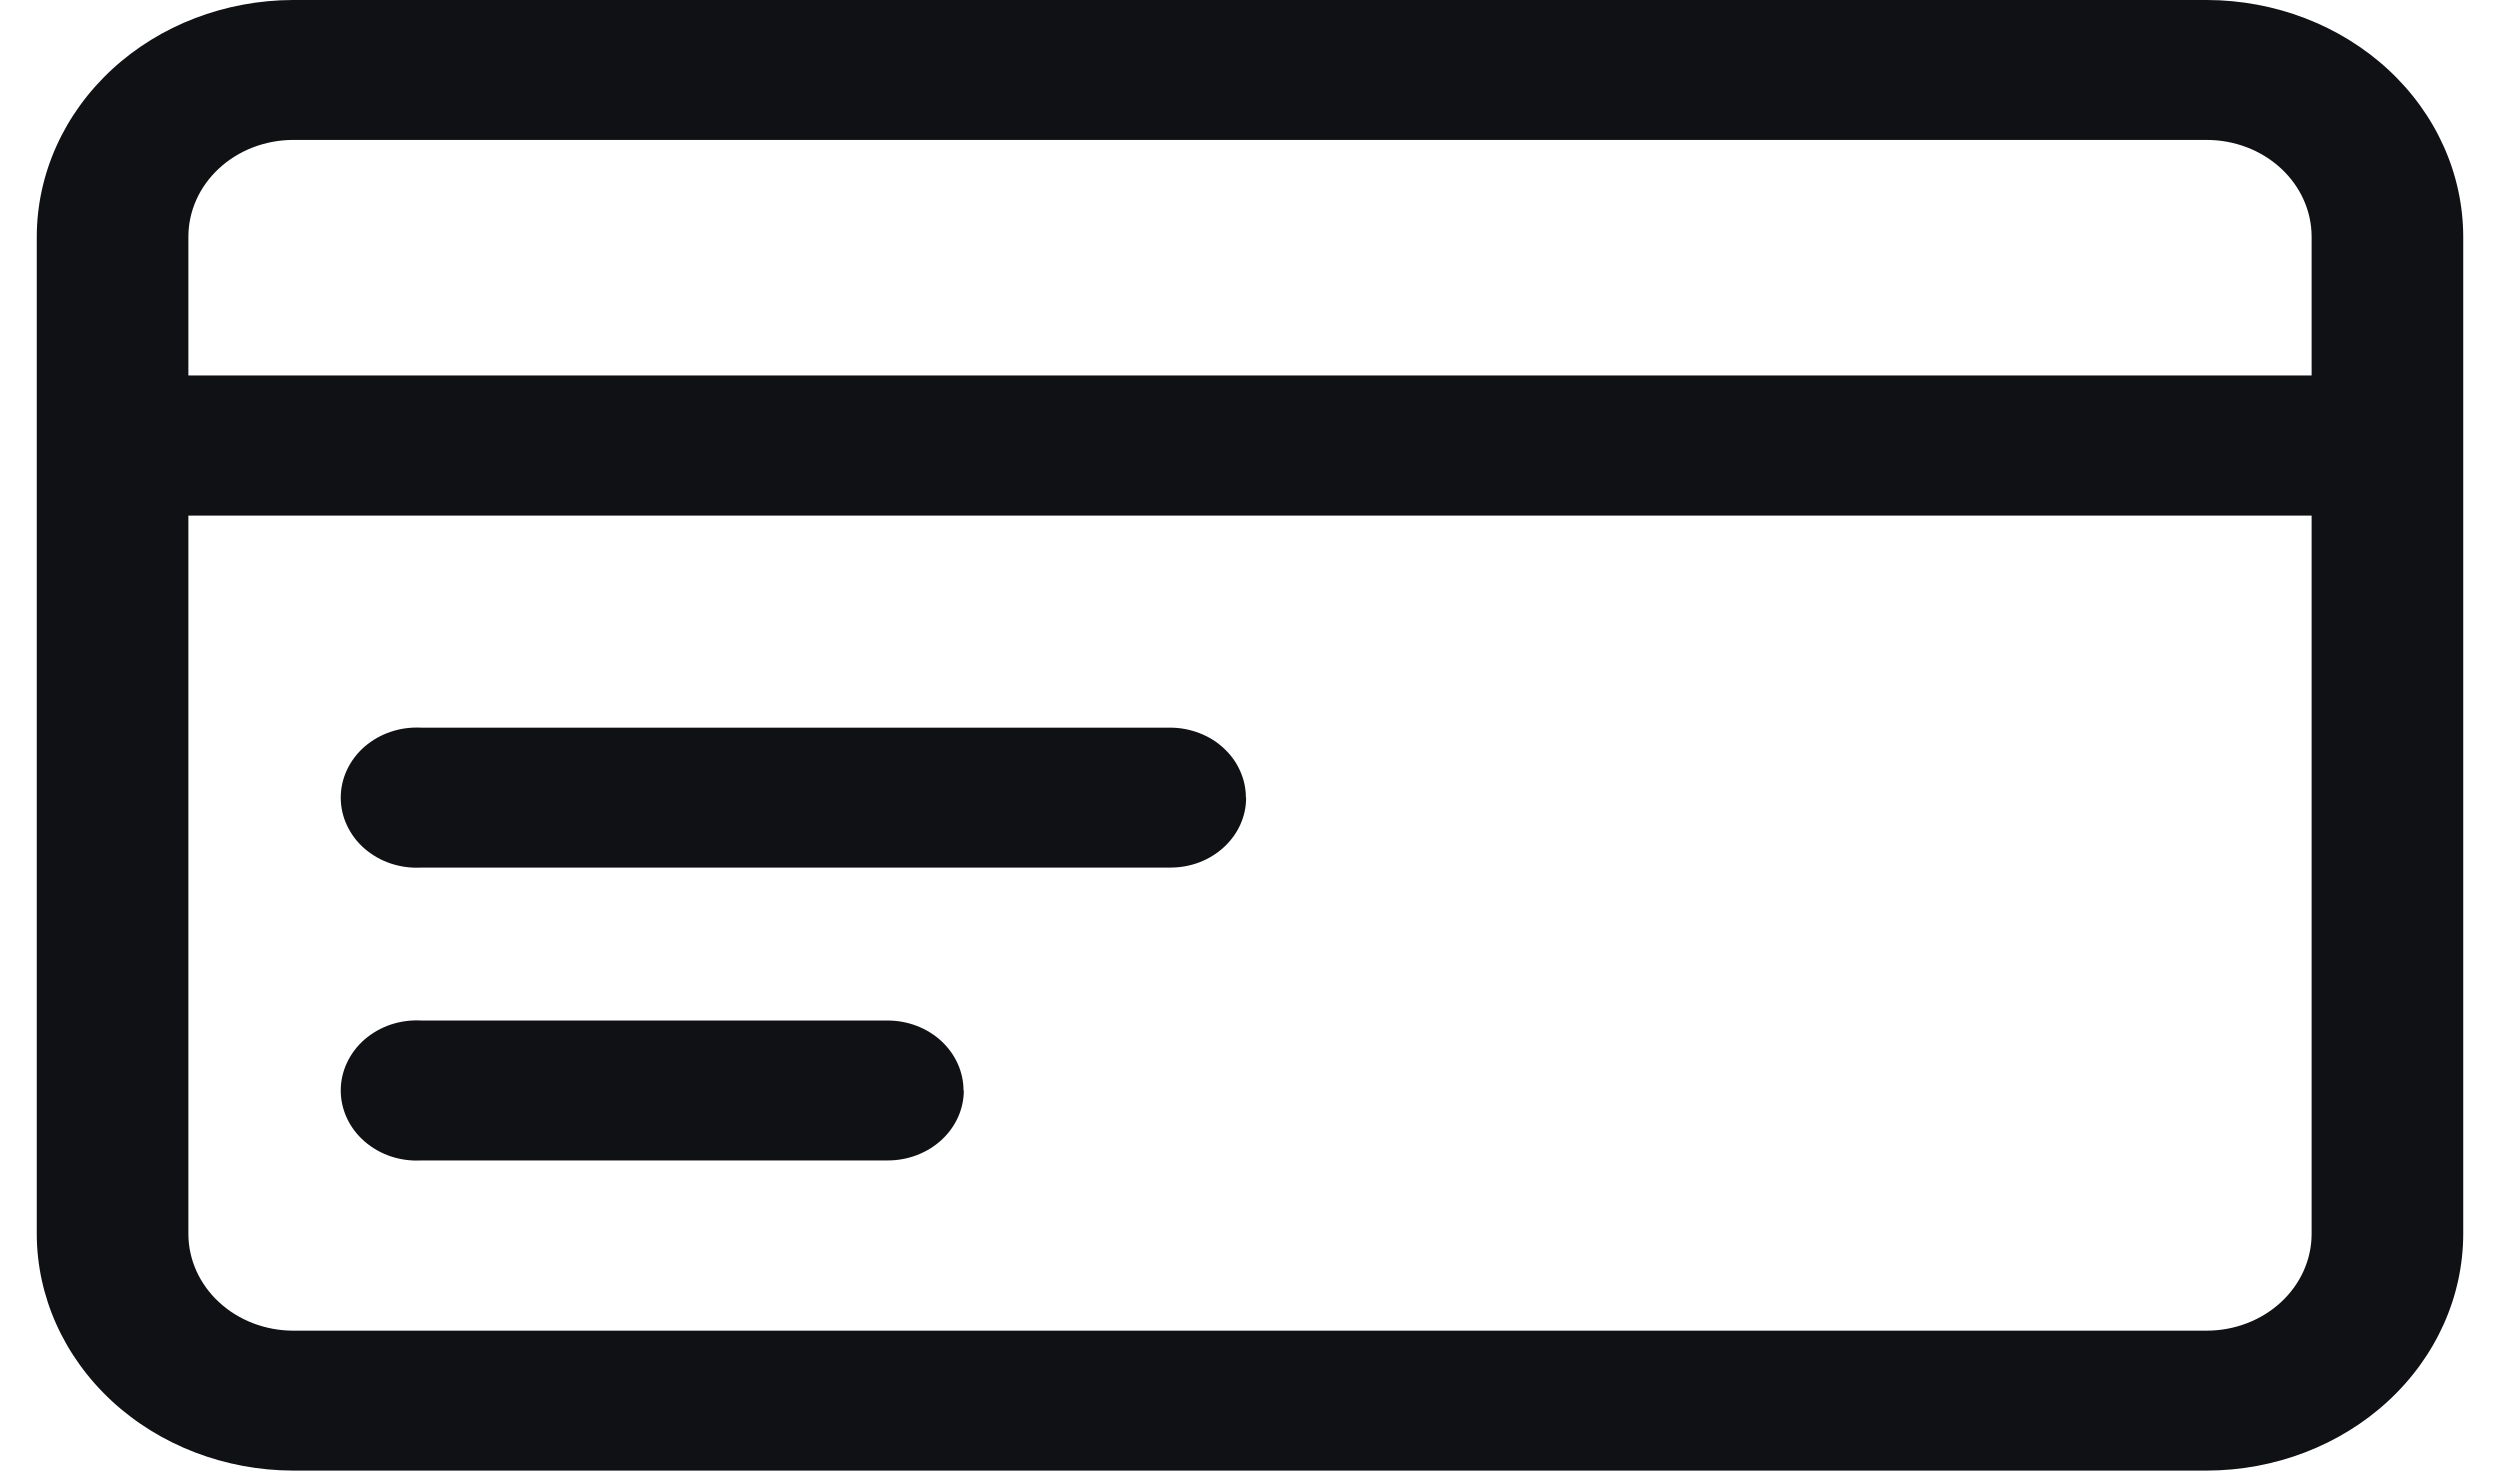 <svg width="34" height="20" viewBox="0 0 34 20" fill="none" xmlns="http://www.w3.org/2000/svg">
<g id="Vector">
<path d="M30.014 0H3.986C3.062 0.002 2.175 0.342 1.522 0.945C0.869 1.549 0.501 2.367 0.5 3.22V16.78C0.501 17.633 0.869 18.451 1.522 19.055C2.175 19.658 3.062 19.998 3.986 20H30.014C30.938 19.998 31.825 19.658 32.478 19.055C33.132 18.451 33.499 17.633 33.5 16.78V3.22C33.499 2.367 33.132 1.549 32.478 0.945C31.825 0.342 30.938 0.002 30.014 0ZM3.986 1.903H30.014C30.392 1.904 30.754 2.043 31.021 2.29C31.288 2.537 31.438 2.871 31.438 3.22V5.106H2.562V3.22C2.562 2.871 2.712 2.537 2.979 2.29C3.246 2.043 3.608 1.904 3.986 1.903ZM30.014 18.097H3.986C3.608 18.096 3.246 17.957 2.979 17.71C2.712 17.463 2.562 17.129 2.562 16.78V7.012H31.438V16.78C31.438 17.129 31.288 17.463 31.021 17.71C30.754 17.957 30.392 18.096 30.014 18.097Z" fill="#0F1114"/>
<path d="M12.804 15.504C12.998 15.326 13.107 15.084 13.108 14.832H13.104C13.104 14.579 12.995 14.337 12.802 14.158C12.608 13.979 12.345 13.879 12.071 13.879H5.729C5.589 13.871 5.448 13.89 5.315 13.934C5.183 13.979 5.062 14.047 4.959 14.136C4.856 14.226 4.775 14.333 4.719 14.453C4.663 14.572 4.634 14.7 4.634 14.831C4.634 14.96 4.663 15.089 4.719 15.209C4.775 15.328 4.856 15.435 4.959 15.524C5.062 15.614 5.183 15.682 5.315 15.727C5.448 15.771 5.589 15.79 5.729 15.782H12.075C12.348 15.782 12.61 15.682 12.804 15.504Z" fill="#0F1114"/>
<path d="M16.87 11.211C16.922 11.095 16.948 10.971 16.947 10.846H16.944C16.944 10.721 16.917 10.598 16.865 10.483C16.814 10.367 16.738 10.263 16.642 10.175C16.547 10.086 16.433 10.016 16.308 9.969C16.183 9.921 16.049 9.896 15.914 9.896H5.729C5.589 9.889 5.448 9.907 5.315 9.952C5.183 9.996 5.062 10.065 4.959 10.154C4.856 10.243 4.775 10.351 4.719 10.47C4.663 10.589 4.634 10.718 4.634 10.848C4.634 10.978 4.663 11.107 4.719 11.226C4.775 11.345 4.856 11.453 4.959 11.542C5.062 11.631 5.183 11.7 5.315 11.744C5.448 11.788 5.589 11.807 5.729 11.799H15.918C16.053 11.799 16.188 11.775 16.313 11.727C16.438 11.679 16.552 11.608 16.647 11.52C16.743 11.431 16.819 11.326 16.87 11.211Z" fill="#0F1114"/>
</g>
</svg>
